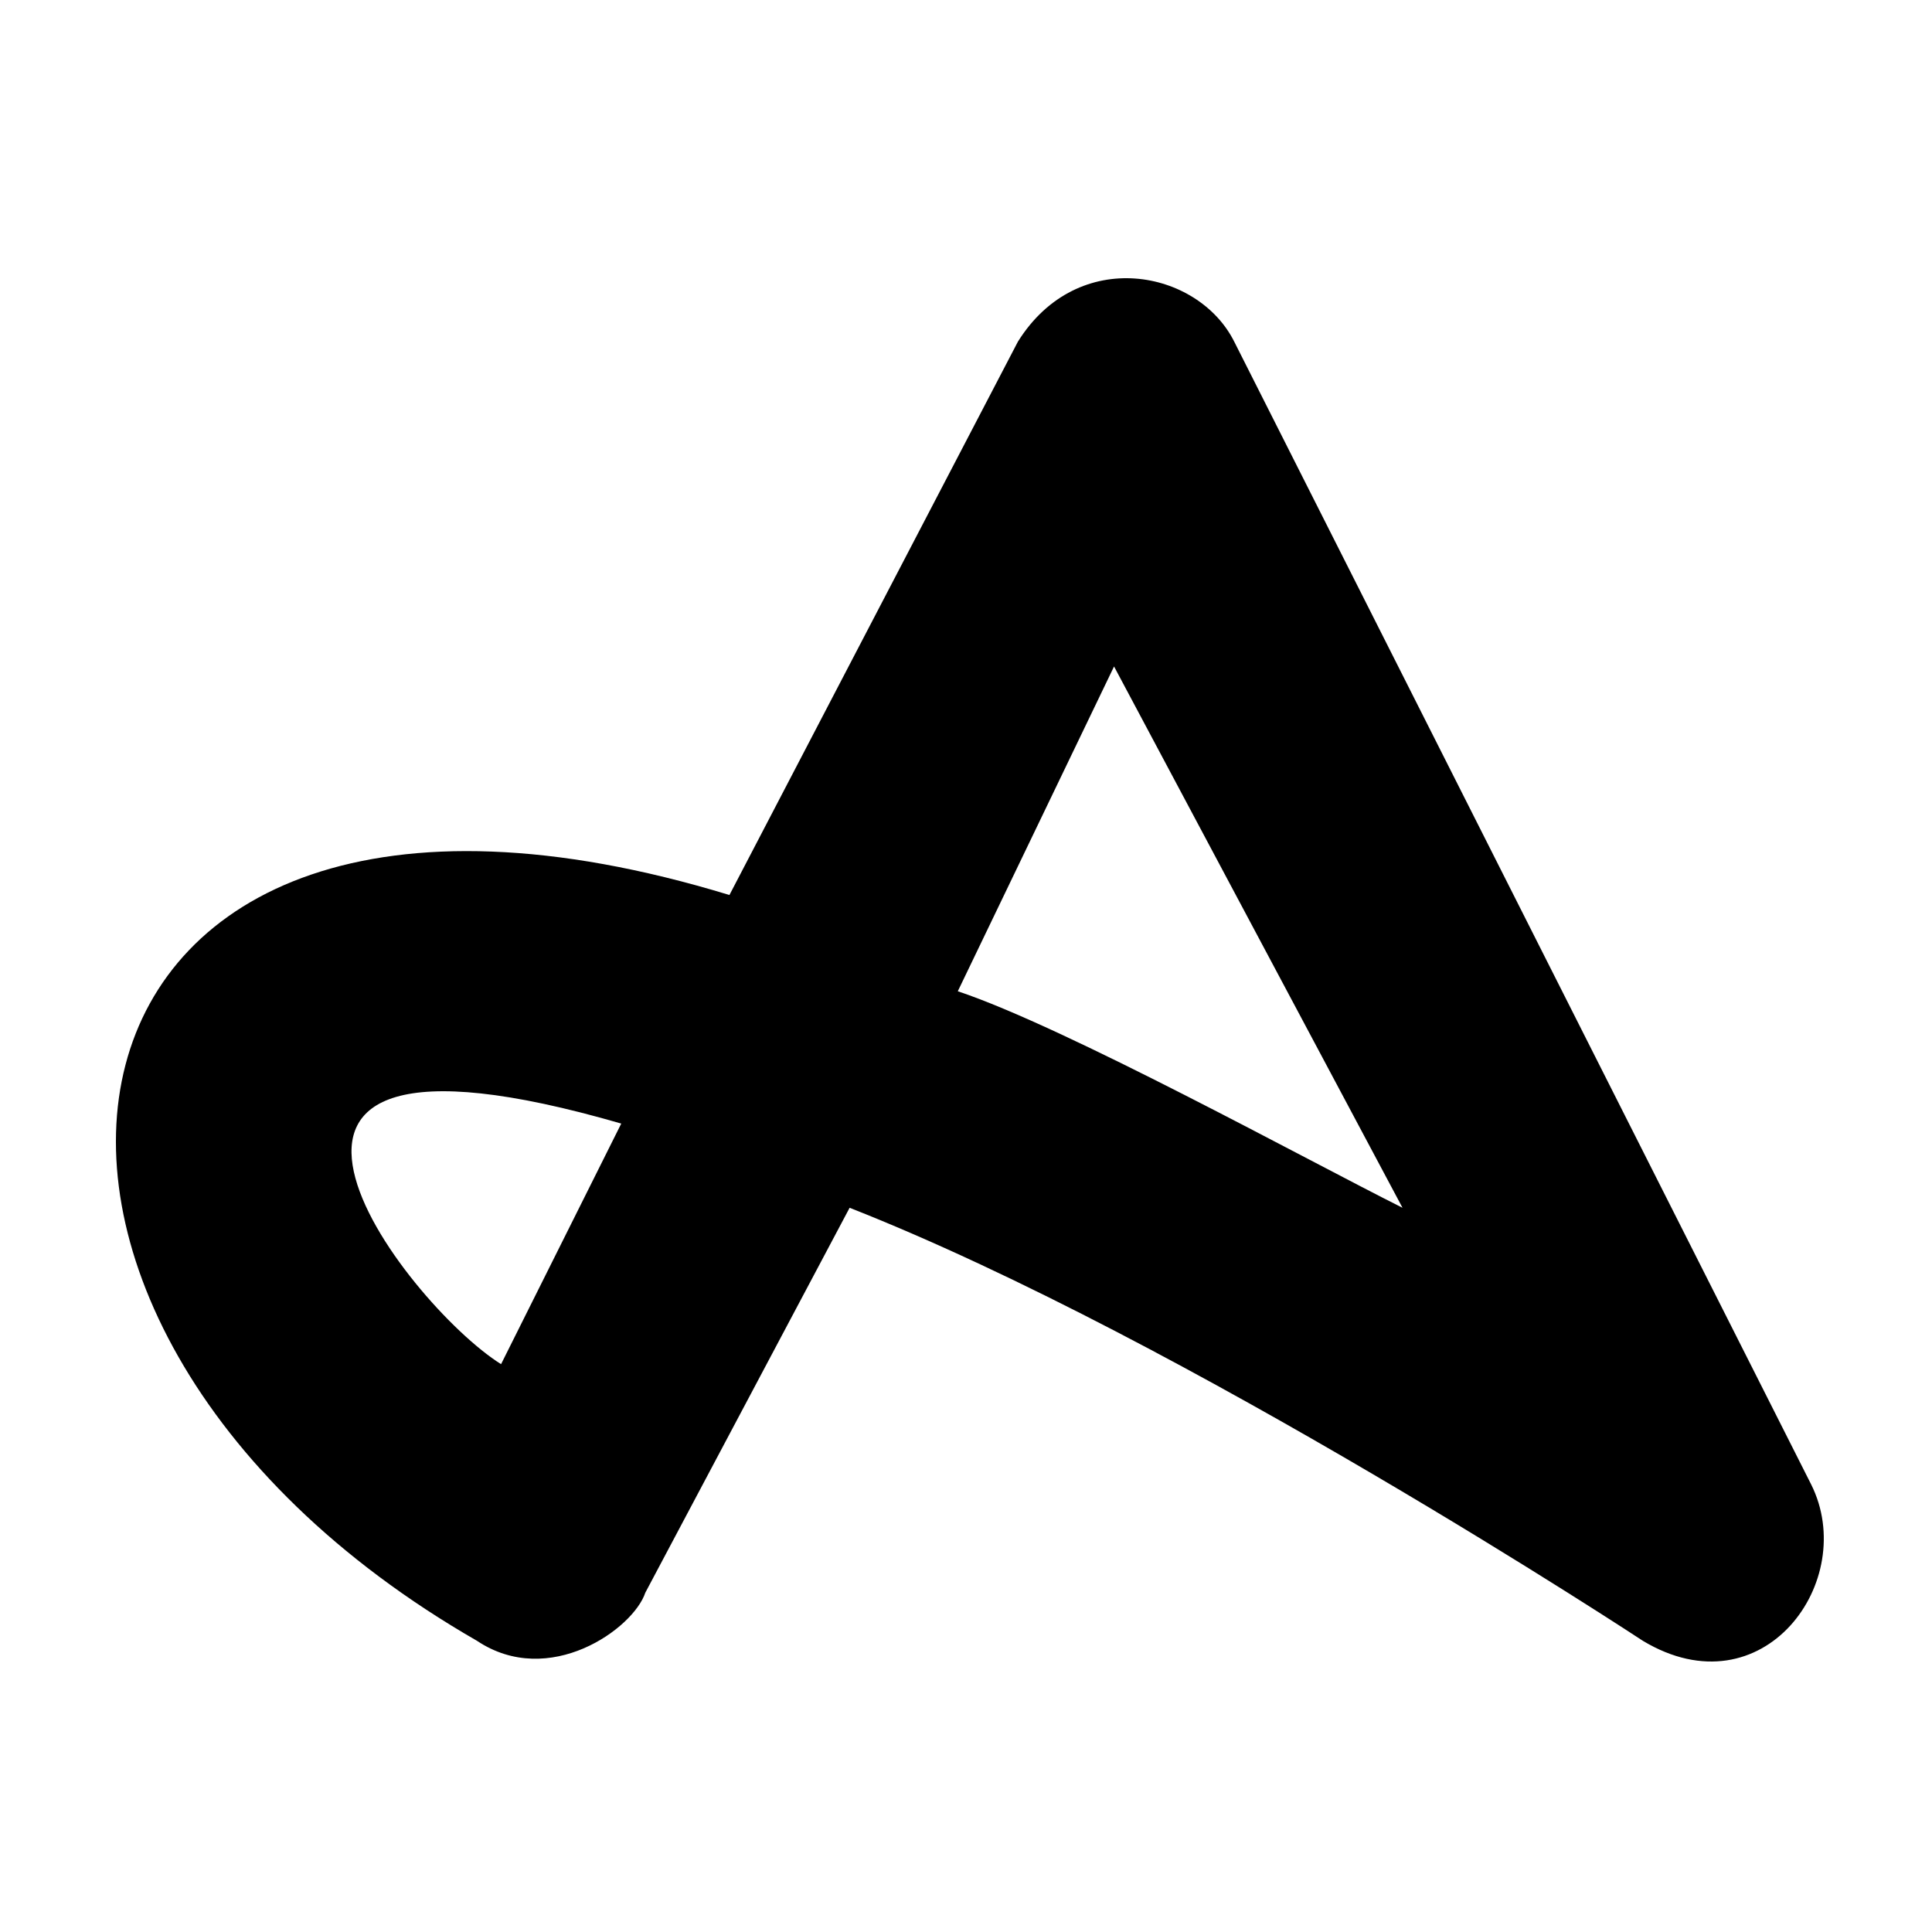 <svg width="250" height="250" viewBox="0 0 250 250" fill="none" xmlns="http://www.w3.org/2000/svg">
<path d="M234.364 192.087C240.585 204.54 228.143 221.662 212.59 212.323C212.59 212.323 153.489 173.408 109.941 156.286L83.501 206.096C81.946 210.766 71.059 218.549 61.727 212.323C-11.372 170.295 2.626 87.797 94.388 115.815L131.715 44.213C139.491 31.761 155.044 34.874 159.71 44.213L234.364 192.087ZM80.39 145.39C21.289 128.268 52.395 168.739 64.838 176.522L80.39 145.39ZM181.484 156.286L144.157 86.241L123.938 128.268C137.936 132.938 169.042 150.06 181.484 156.286Z" fill="black"/>
</svg>
